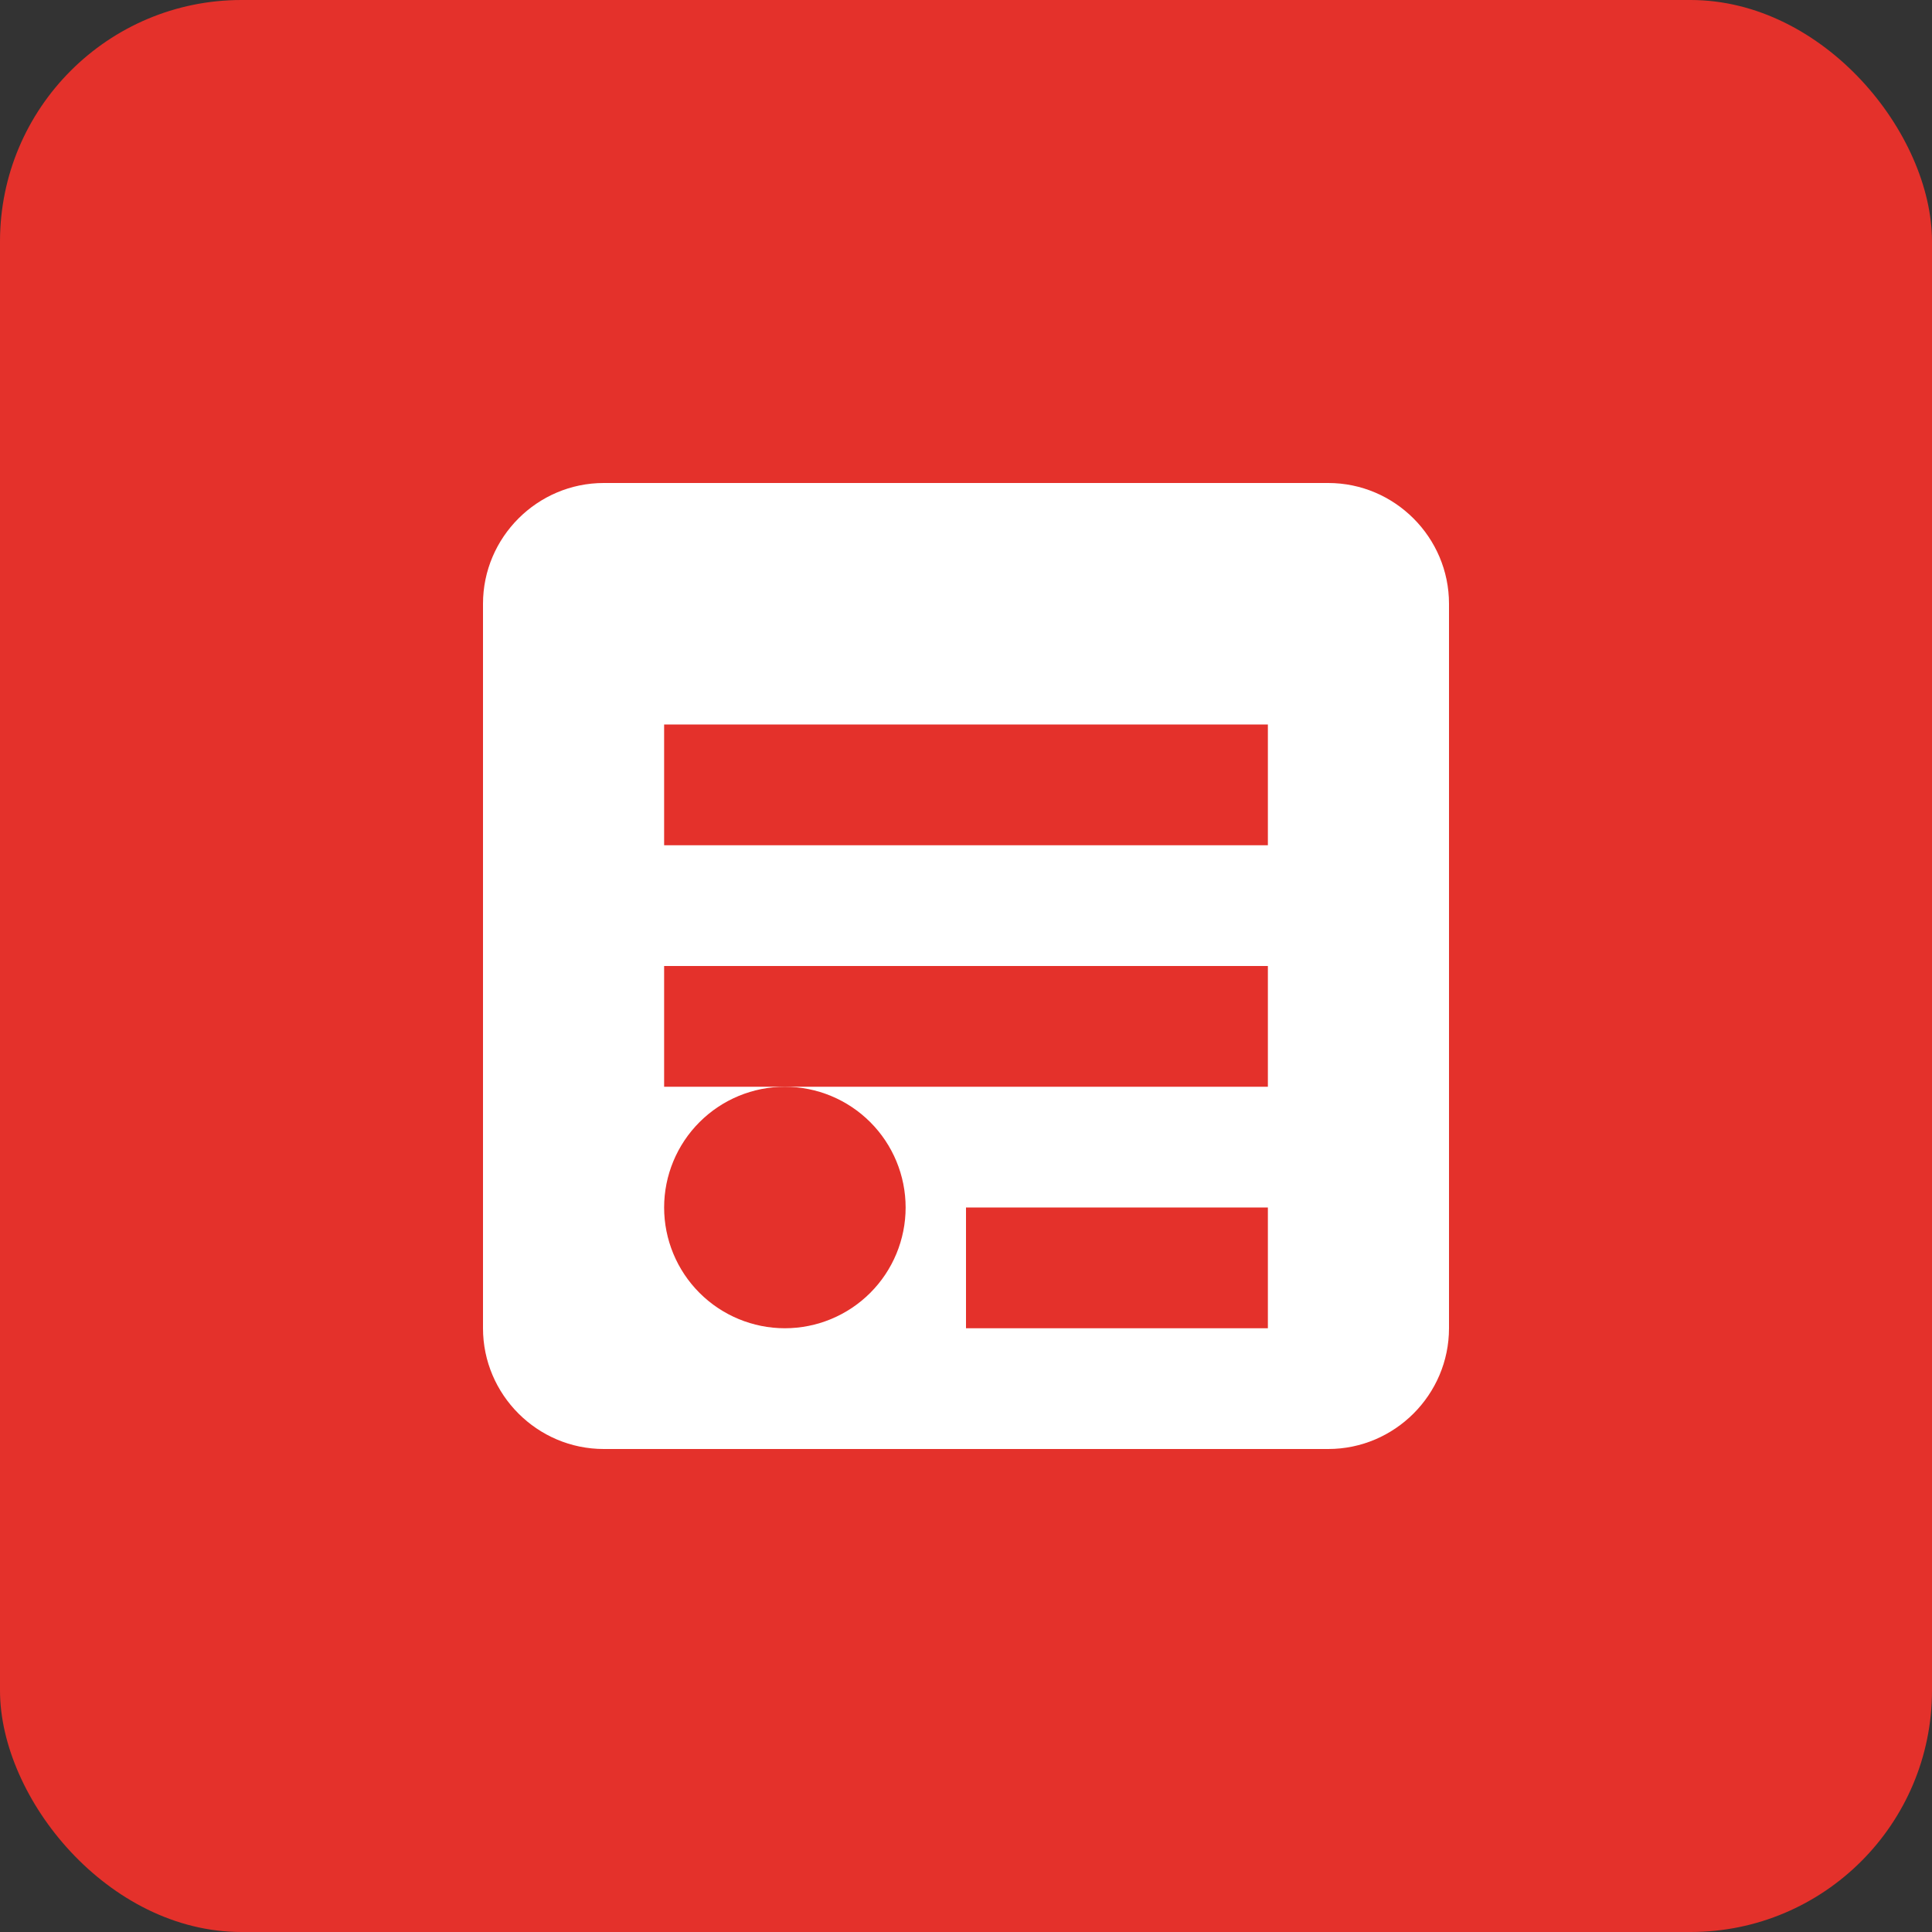 <svg width="32" height="32" viewBox="0 0 32 32" fill="none" xmlns="http://www.w3.org/2000/svg">
  <rect x="0" y="0" width="32" height="32" fill="#333333" stroke="none"/>
  <rect width="32" height="32" rx="4" fill="#E4312B"/>
  <path d="M10 8H22C23.1 8 24 8.9 24 10V22C24 23.1 23.1 24 22 24H10C8.9 24 8 23.1 8 22V10C8 8.9 8.9 8 10 8Z" fill="white"/>
  <path d="M11 12H21V14H11V12ZM11 16H21V18H11V16ZM16 20H21V22H16V20Z" fill="#E4312B"/>
  <path d="M11 20C11 20.53 11.211 21.039 11.586 21.414C11.961 21.789 12.47 22 13 22C13.53 22 14.039 21.789 14.414 21.414C14.789 21.039 15 20.53 15 20C15 19.47 14.789 18.961 14.414 18.586C14.039 18.211 13.53 18 13 18C12.47 18 11.961 18.211 11.586 18.586C11.211 18.961 11 19.47 11 20Z" fill="#E4312B"/>
</svg>